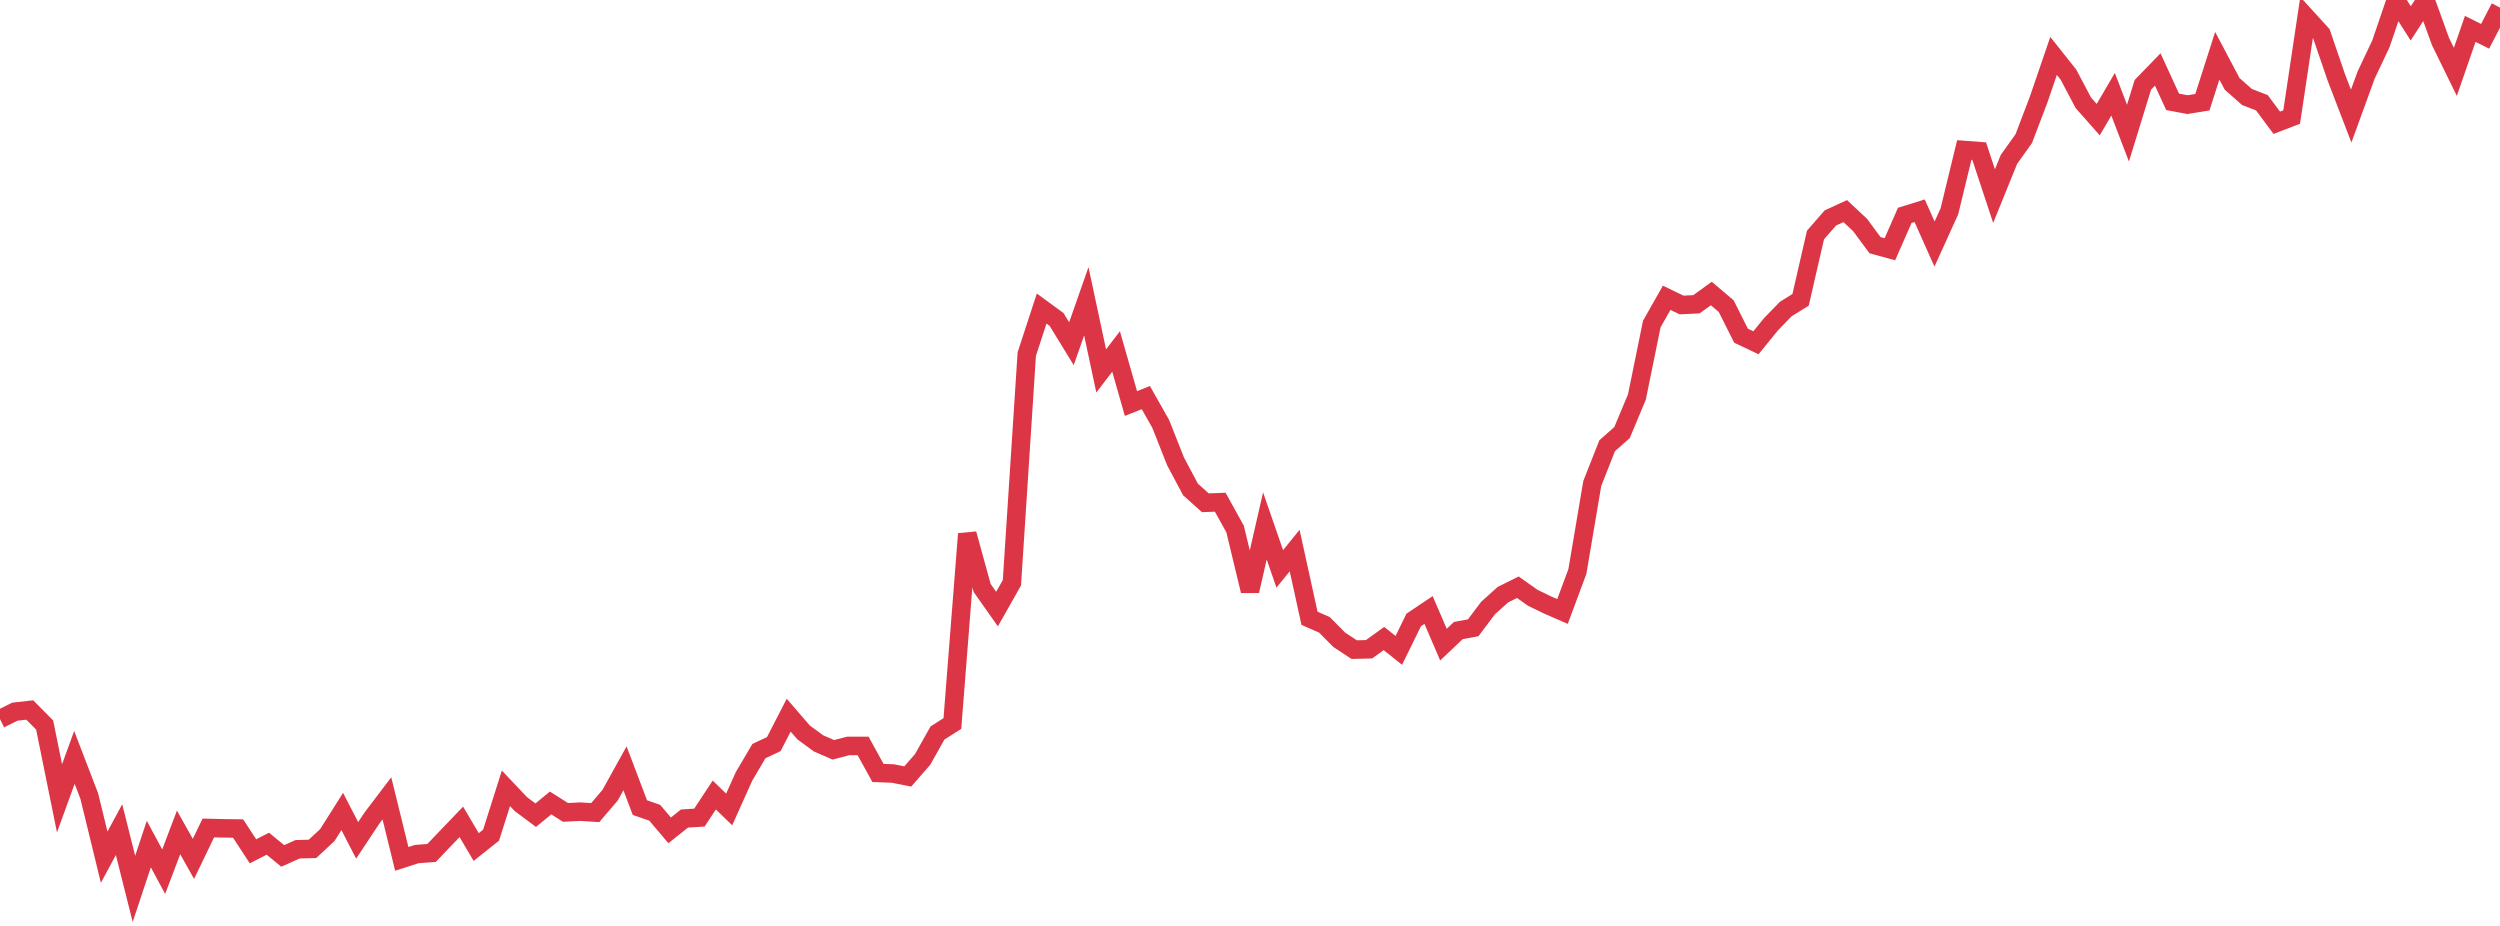 <?xml version="1.0" standalone="no"?>
<!DOCTYPE svg PUBLIC "-//W3C//DTD SVG 1.1//EN" "http://www.w3.org/Graphics/SVG/1.1/DTD/svg11.dtd">
<svg width="135" height="50" viewBox="0 0 135 50" preserveAspectRatio="none" class="sparkline" xmlns="http://www.w3.org/2000/svg"
xmlns:xlink="http://www.w3.org/1999/xlink"><path  class="sparkline--line" d="M 0 38.83 L 0 38.83 L 0.804 38.43 L 1.607 38.34 L 2.411 39.15 L 3.214 43.11 L 4.018 40.9 L 4.821 42.99 L 5.625 46.29 L 6.429 44.8 L 7.232 48 L 8.036 45.58 L 8.839 47.07 L 9.643 44.95 L 10.446 46.38 L 11.25 44.71 L 12.054 44.73 L 12.857 44.74 L 13.661 45.97 L 14.464 45.56 L 15.268 46.22 L 16.071 45.86 L 16.875 45.84 L 17.679 45.09 L 18.482 43.82 L 19.286 45.38 L 20.089 44.17 L 20.893 43.11 L 21.696 46.38 L 22.5 46.12 L 23.304 46.06 L 24.107 45.22 L 24.911 44.38 L 25.714 45.74 L 26.518 45.1 L 27.321 42.57 L 28.125 43.42 L 28.929 44.02 L 29.732 43.36 L 30.536 43.87 L 31.339 43.83 L 32.143 43.88 L 32.946 42.94 L 33.75 41.49 L 34.554 43.61 L 35.357 43.89 L 36.161 44.84 L 36.964 44.2 L 37.768 44.15 L 38.571 42.93 L 39.375 43.71 L 40.179 41.92 L 40.982 40.56 L 41.786 40.18 L 42.589 38.62 L 43.393 39.55 L 44.196 40.14 L 45 40.49 L 45.804 40.28 L 46.607 40.28 L 47.411 41.74 L 48.214 41.77 L 49.018 41.93 L 49.821 41.01 L 50.625 39.58 L 51.429 39.07 L 52.232 28.83 L 53.036 31.75 L 53.839 32.89 L 54.643 31.47 L 55.446 19.12 L 56.25 16.66 L 57.054 17.25 L 57.857 18.56 L 58.661 16.27 L 59.464 20.03 L 60.268 18.98 L 61.071 21.79 L 61.875 21.47 L 62.679 22.89 L 63.482 24.92 L 64.286 26.43 L 65.089 27.15 L 65.893 27.12 L 66.696 28.57 L 67.5 31.91 L 68.304 28.4 L 69.107 30.72 L 69.911 29.73 L 70.714 33.39 L 71.518 33.74 L 72.321 34.55 L 73.125 35.08 L 73.929 35.06 L 74.732 34.48 L 75.536 35.12 L 76.339 33.48 L 77.143 32.94 L 77.946 34.81 L 78.75 34.05 L 79.554 33.9 L 80.357 32.83 L 81.161 32.11 L 81.964 31.71 L 82.768 32.28 L 83.571 32.67 L 84.375 33.02 L 85.179 30.86 L 85.982 26.11 L 86.786 24.07 L 87.589 23.36 L 88.393 21.44 L 89.196 17.5 L 90 16.08 L 90.804 16.47 L 91.607 16.43 L 92.411 15.85 L 93.214 16.53 L 94.018 18.13 L 94.821 18.51 L 95.625 17.52 L 96.429 16.69 L 97.232 16.19 L 98.036 12.69 L 98.839 11.77 L 99.643 11.4 L 100.446 12.15 L 101.25 13.24 L 102.054 13.46 L 102.857 11.63 L 103.661 11.38 L 104.464 13.18 L 105.268 11.41 L 106.071 8.1 L 106.875 8.16 L 107.679 10.59 L 108.482 8.61 L 109.286 7.48 L 110.089 5.37 L 110.893 3.02 L 111.696 4.03 L 112.5 5.55 L 113.304 6.46 L 114.107 5.09 L 114.911 7.19 L 115.714 4.58 L 116.518 3.75 L 117.321 5.5 L 118.125 5.65 L 118.929 5.52 L 119.732 3.01 L 120.536 4.53 L 121.339 5.24 L 122.143 5.55 L 122.946 6.63 L 123.75 6.32 L 124.554 0.95 L 125.357 1.83 L 126.161 4.18 L 126.964 6.27 L 127.768 4.06 L 128.571 2.36 L 129.375 0 L 130.179 1.26 L 130.982 0.02 L 131.786 2.24 L 132.589 3.88 L 133.393 1.56 L 134.196 1.96 L 135 0.41" fill="none" stroke-width="1" stroke="#dc3545"></path></svg>